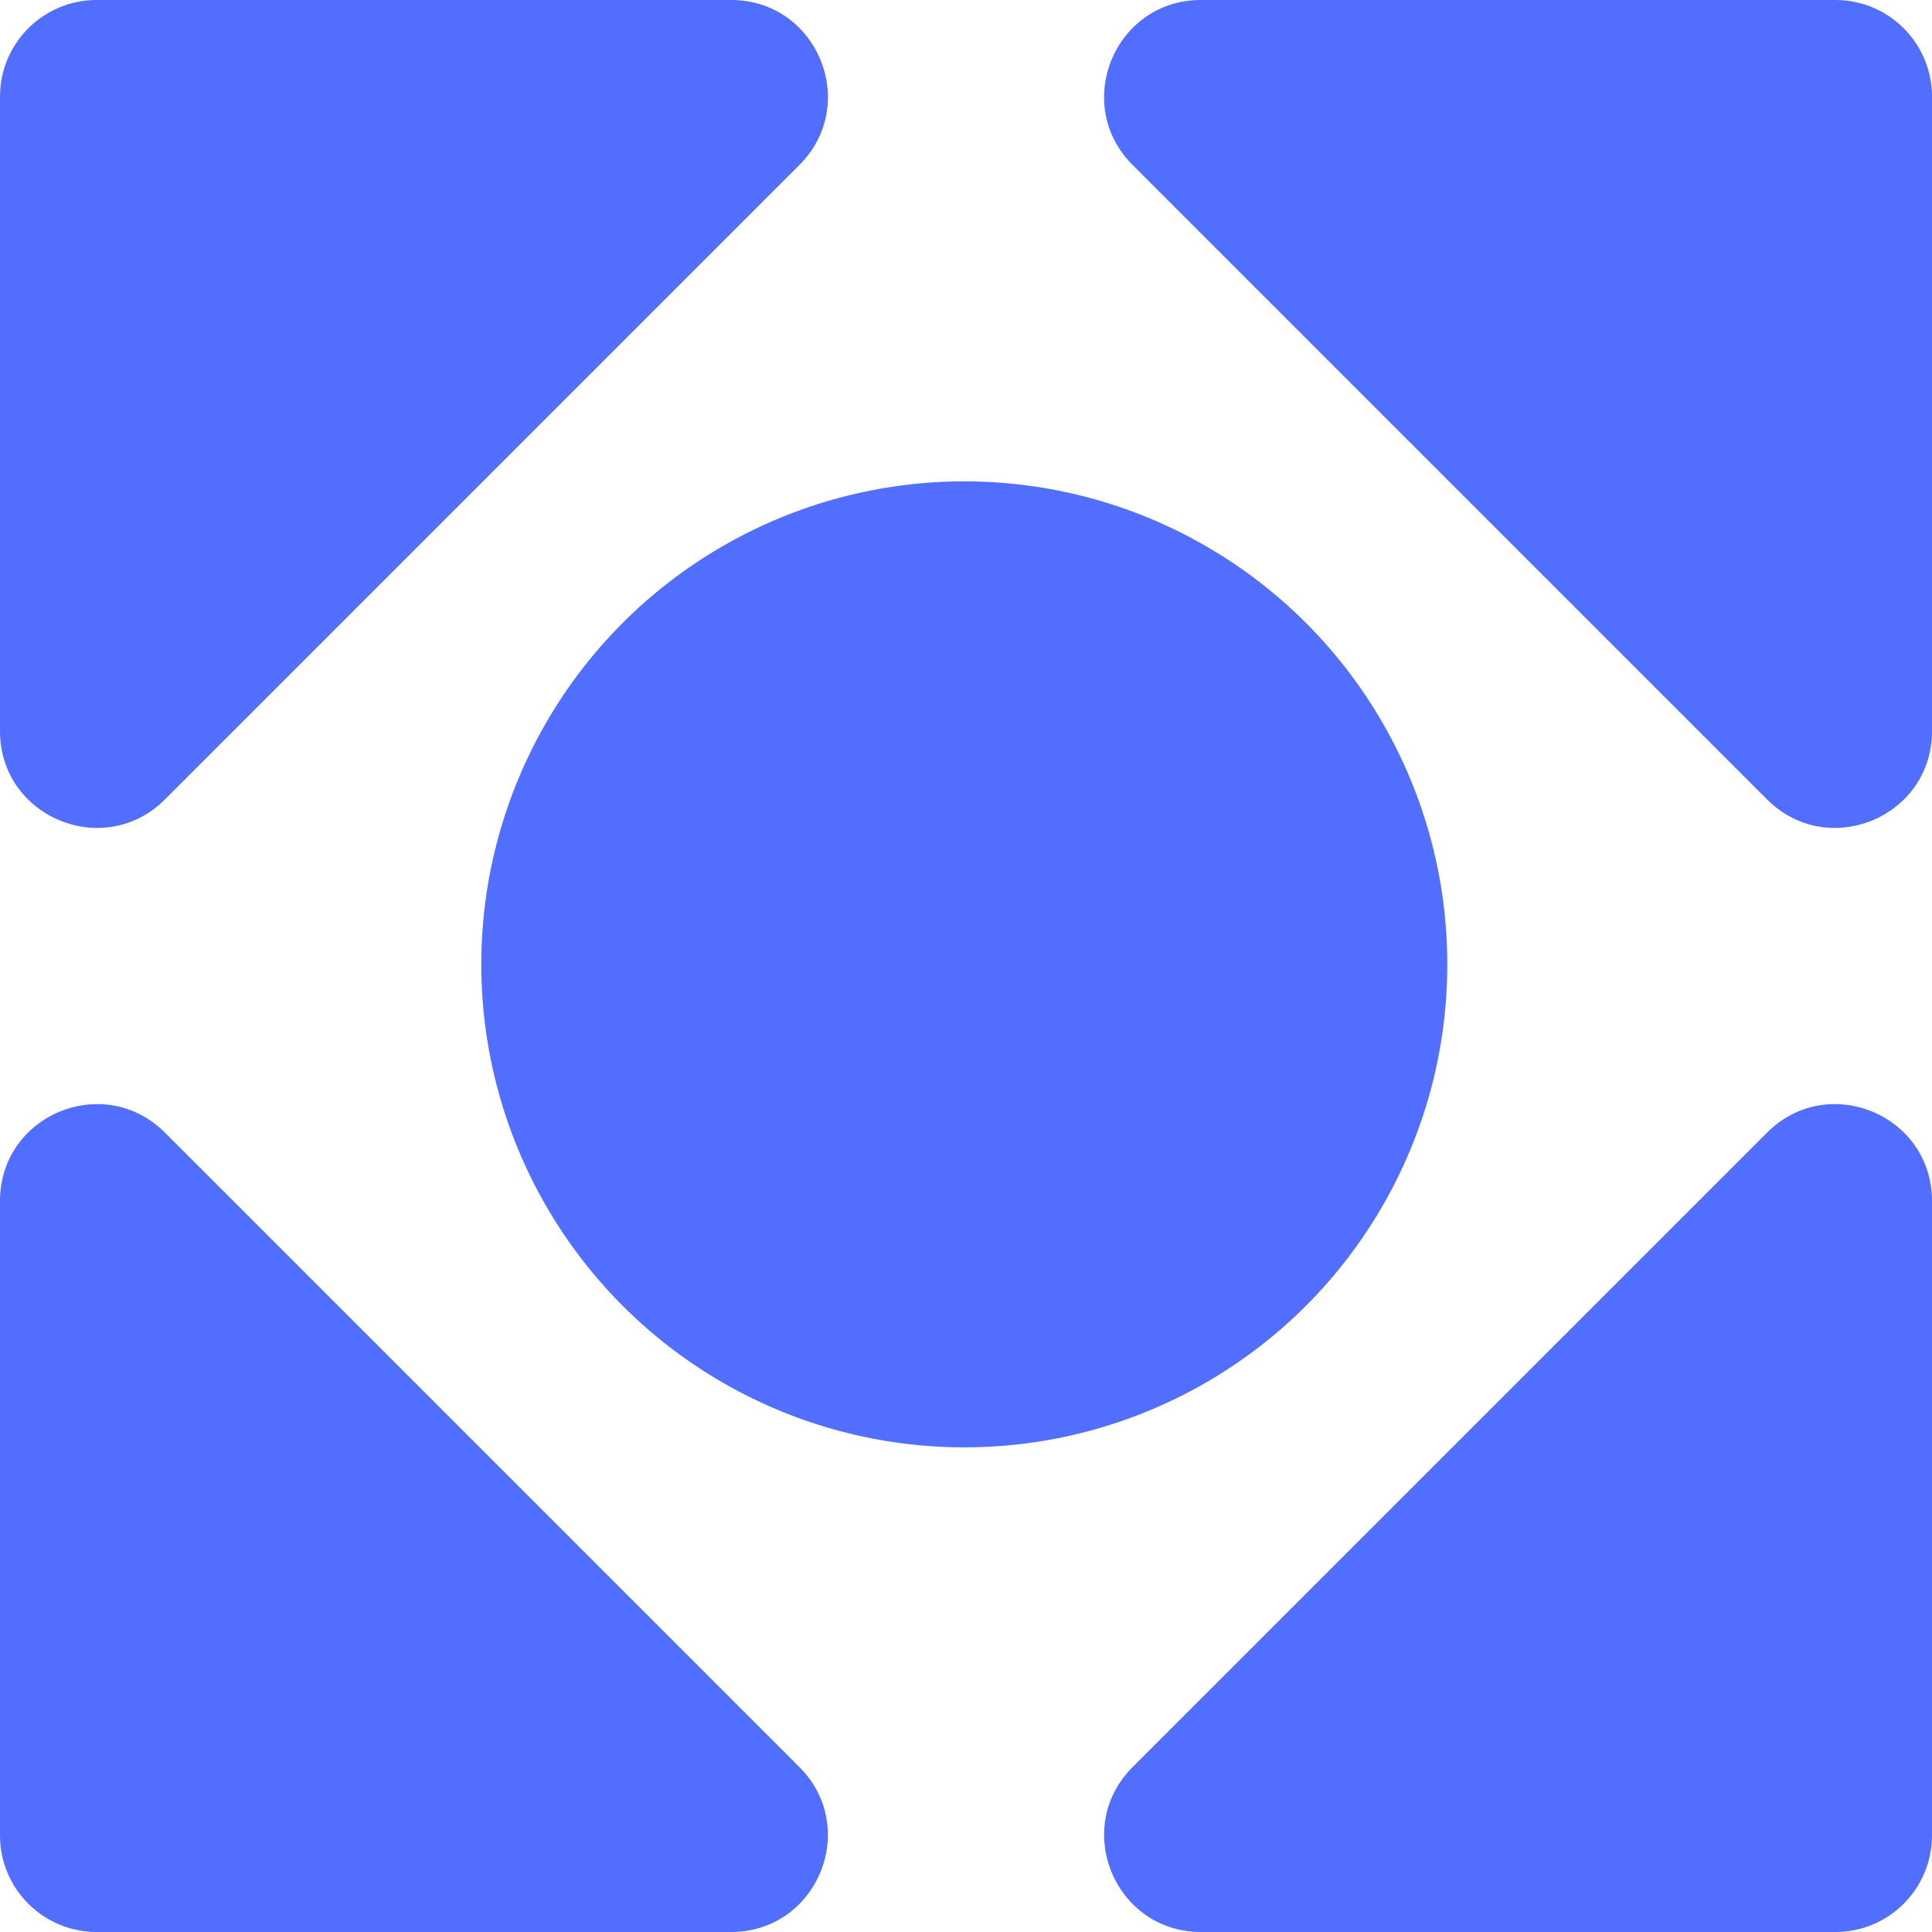 <svg width="40" height="40" viewBox="0 0 40 40" fill="none" xmlns="http://www.w3.org/2000/svg">
<g id="Group 5">
<path id="Subtract" fill-rule="evenodd" clip-rule="evenodd" d="M16.552 3.414C17.811 2.154 16.919 0 15.137 0H2C0.895 0 0 0.895 0 2V15.137C0 16.919 2.154 17.811 3.414 16.552L16.552 3.414ZM3.414 23.449C2.154 22.189 0 23.082 0 24.864V38C0 39.105 0.895 40 2 40H15.136C16.918 40 17.811 37.846 16.551 36.586L3.414 23.449ZM23.449 36.586C22.189 37.846 23.082 40 24.864 40H38C39.105 40 40 39.105 40 38V24.864C40 23.082 37.846 22.189 36.586 23.449L23.449 36.586ZM36.586 16.552C37.846 17.811 40 16.919 40 15.137V2C40 0.895 39.105 0 38 0H24.863C23.081 0 22.189 2.154 23.448 3.414L36.586 16.552Z" fill="#516EFF"/>
<circle id="Ellipse 13" cx="19.965" cy="19.966" r="10" fill="#516EFF"/>
</g>
</svg>
